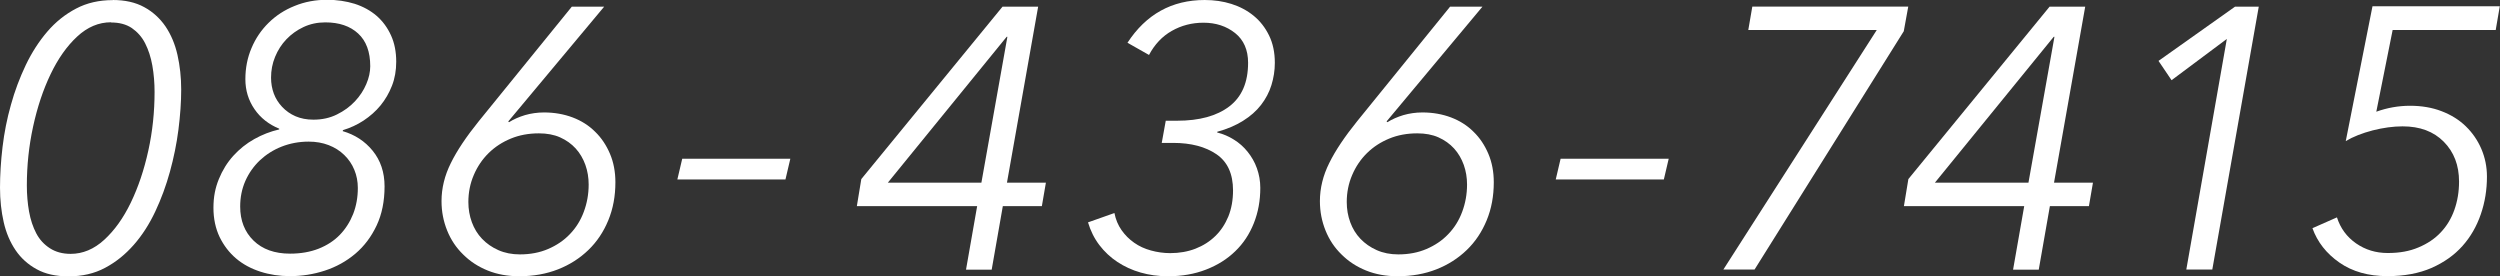 <?xml version="1.0" encoding="UTF-8"?><svg id="_レイヤー_2" xmlns="http://www.w3.org/2000/svg" viewBox="0 0 235.66 26.04"><rect x="0" y="0" width="235.66" height="26.04" fill="#333333" stroke="none"/><defs><style>.cls-1{fill:#fff;}</style></defs><g id="contents"><g><path class="cls-1" d="M10.62,0c1.16,0,2.15,.22,2.97,.67,.81,.44,1.48,1.05,2.01,1.82,.52,.77,.9,1.67,1.13,2.69,.23,1.03,.35,2.11,.35,3.26s-.09,2.45-.26,3.78-.44,2.65-.8,3.96c-.36,1.31-.82,2.56-1.38,3.75-.56,1.19-1.23,2.24-2.03,3.15s-1.69,1.63-2.71,2.17c-1.01,.54-2.16,.8-3.44,.8-1.19,0-2.19-.22-3-.67-.81-.44-1.48-1.04-1.99-1.79-.51-.75-.89-1.63-1.12-2.64-.23-1.01-.35-2.11-.35-3.27s.08-2.49,.24-3.83,.42-2.67,.79-3.97c.36-1.31,.83-2.55,1.4-3.75,.57-1.19,1.25-2.24,2.03-3.15,.78-.91,1.68-1.63,2.71-2.17,1.02-.54,2.18-.8,3.46-.8Zm-.15,2.1c-1.17,0-2.23,.45-3.2,1.35-.97,.9-1.8,2.08-2.5,3.54-.7,1.46-1.25,3.1-1.65,4.94s-.59,3.68-.59,5.55c0,.86,.07,1.69,.21,2.47,.14,.78,.37,1.46,.68,2.05s.74,1.05,1.28,1.4c.54,.35,1.19,.53,1.96,.53,1.14,0,2.2-.44,3.17-1.33,.97-.89,1.8-2.05,2.5-3.5,.7-1.45,1.25-3.08,1.65-4.9,.4-1.82,.59-3.66,.59-5.53,0-.86-.07-1.69-.21-2.49-.14-.79-.37-1.49-.68-2.1-.31-.61-.74-1.08-1.26-1.44-.53-.35-1.17-.52-1.94-.52Z"/><path class="cls-1" d="M32.3,12.36c1.14,.33,2.09,.94,2.83,1.85s1.12,2.03,1.12,3.36c0,1.4-.25,2.63-.75,3.69-.5,1.06-1.17,1.95-2.01,2.66s-1.8,1.24-2.87,1.59c-1.07,.35-2.17,.52-3.29,.52-.98,0-1.91-.14-2.78-.42s-1.64-.69-2.29-1.24-1.17-1.23-1.56-2.03c-.38-.8-.58-1.72-.58-2.75s.17-1.88,.51-2.71c.34-.83,.79-1.56,1.36-2.19,.57-.63,1.23-1.16,1.98-1.58s1.53-.72,2.35-.91v-.07c-.98-.4-1.76-1.01-2.33-1.84-.57-.83-.86-1.77-.86-2.82s.19-2.03,.58-2.94c.38-.91,.92-1.7,1.61-2.38,.69-.68,1.5-1.21,2.45-1.59,.95-.39,1.97-.58,3.06-.58,.93,0,1.8,.13,2.61,.38,.8,.26,1.49,.64,2.07,1.14,.57,.5,1.02,1.11,1.35,1.84,.33,.72,.49,1.55,.49,2.48,0,.82-.13,1.57-.4,2.26-.27,.69-.63,1.31-1.08,1.86s-.99,1.02-1.59,1.42c-.61,.4-1.26,.7-1.96,.91v.07Zm-9.66,7.1c0,1.33,.42,2.4,1.26,3.22,.84,.82,1.99,1.23,3.44,1.23,1.01,0,1.91-.16,2.7-.47,.8-.32,1.46-.75,2-1.31s.95-1.21,1.25-1.96c.29-.75,.44-1.56,.44-2.45,0-.61-.11-1.18-.33-1.71-.22-.54-.54-1-.95-1.4-.41-.4-.9-.71-1.47-.93s-1.2-.33-1.88-.33c-.91,0-1.76,.16-2.55,.47s-1.47,.75-2.05,1.29c-.58,.55-1.04,1.2-1.37,1.94-.33,.75-.49,1.55-.49,2.42Zm2.91-12.14c0,.54,.09,1.04,.26,1.5s.44,.89,.79,1.26c.35,.37,.77,.67,1.26,.88,.49,.21,1.05,.32,1.68,.32,.82,0,1.56-.16,2.22-.49,.67-.33,1.23-.74,1.7-1.24s.82-1.04,1.07-1.63c.25-.58,.37-1.14,.37-1.68,0-1.35-.38-2.38-1.14-3.08-.76-.7-1.79-1.05-3.1-1.05-.75,0-1.43,.15-2.05,.44s-1.16,.68-1.61,1.15c-.46,.48-.81,1.03-1.07,1.66s-.38,1.28-.38,1.96Z"/><path class="cls-1" d="M47.91,11.45l.07,.07c.44-.28,.95-.5,1.51-.67,.56-.16,1.16-.25,1.79-.25,.98,0,1.88,.16,2.7,.47,.82,.31,1.53,.76,2.12,1.35,.6,.58,1.06,1.28,1.4,2.08s.51,1.7,.51,2.68c0,1.31-.22,2.5-.67,3.59s-1.07,2.02-1.88,2.8c-.81,.78-1.76,1.39-2.86,1.82-1.1,.43-2.31,.65-3.65,.65-1.1,0-2.09-.18-2.98-.54-.89-.36-1.66-.86-2.31-1.51-.66-.64-1.16-1.39-1.51-2.26s-.53-1.79-.53-2.77c0-1.21,.29-2.41,.88-3.59,.58-1.18,1.46-2.49,2.63-3.94L53.9,.63h3.05l-9.04,10.82Zm-3.76,7.59c0,.68,.11,1.31,.33,1.91,.22,.6,.54,1.12,.96,1.56,.42,.44,.93,.8,1.54,1.07,.61,.27,1.28,.4,2.03,.4,.98,0,1.87-.17,2.66-.51,.79-.34,1.48-.8,2.05-1.4,.57-.59,1.01-1.29,1.31-2.1,.3-.8,.46-1.66,.46-2.57,0-.65-.1-1.27-.31-1.86-.21-.58-.51-1.1-.91-1.54-.4-.44-.89-.79-1.47-1.05-.58-.26-1.25-.38-2-.38-.96,0-1.84,.16-2.64,.49-.8,.33-1.5,.78-2.1,1.37-.59,.58-1.06,1.27-1.4,2.07-.34,.79-.51,1.64-.51,2.55Z"/><path class="cls-1" d="M74.04,16.92h-10.19l.46-1.96h10.19l-.46,1.96Z"/><path class="cls-1" d="M94.92,17.22h3.67l-.38,2.21h-3.68l-1.05,5.99h-2.42l1.05-5.99h-11.34l.42-2.55L94.5,.63h3.36l-2.94,16.59Zm.04-13.75h-.07l-11.2,13.75h8.82l2.45-13.75Z"/><path class="cls-1" d="M109.88,11.38h1.08c2.1,0,3.74-.45,4.92-1.35,1.18-.9,1.77-2.27,1.77-4.11,0-1.21-.41-2.15-1.22-2.8-.82-.65-1.81-.98-2.98-.98-1.1,0-2.09,.26-2.99,.77-.9,.51-1.62,1.27-2.15,2.27l-2.03-1.15c1.75-2.68,4.18-4.03,7.28-4.03,.89,0,1.73,.12,2.52,.37,.79,.25,1.49,.62,2.1,1.12,.61,.5,1.09,1.12,1.45,1.86s.54,1.59,.54,2.57c0,.72-.11,1.42-.32,2.1s-.54,1.3-.98,1.87c-.44,.57-1.01,1.07-1.7,1.5s-1.5,.78-2.43,1.03v.07c.56,.14,1.08,.36,1.57,.67,.49,.3,.92,.68,1.29,1.14s.67,.97,.88,1.56,.32,1.2,.32,1.85c0,1.19-.2,2.3-.61,3.33-.41,1.03-.99,1.91-1.75,2.64-.76,.74-1.67,1.31-2.75,1.73s-2.27,.63-3.6,.63c-.91,0-1.77-.12-2.57-.35-.81-.23-1.54-.57-2.19-1-.65-.43-1.22-.96-1.7-1.59-.48-.63-.83-1.34-1.07-2.14l2.49-.88c.12,.61,.34,1.14,.67,1.61,.33,.47,.72,.86,1.19,1.19,.47,.33,.99,.57,1.58,.73,.58,.16,1.19,.25,1.82,.25,.86,0,1.66-.14,2.38-.42,.72-.28,1.35-.68,1.87-1.19,.53-.51,.93-1.13,1.23-1.85,.29-.72,.44-1.54,.44-2.45,0-1.56-.52-2.7-1.56-3.41s-2.4-1.07-4.08-1.07h-1.08l.38-2.1Z"/><path class="cls-1" d="M130.71,11.45l.07,.07c.44-.28,.95-.5,1.51-.67,.56-.16,1.16-.25,1.79-.25,.98,0,1.88,.16,2.7,.47,.82,.31,1.53,.76,2.12,1.35,.6,.58,1.06,1.28,1.4,2.08s.51,1.7,.51,2.68c0,1.31-.22,2.5-.67,3.59s-1.07,2.02-1.88,2.8c-.81,.78-1.76,1.39-2.86,1.82-1.1,.43-2.31,.65-3.65,.65-1.1,0-2.09-.18-2.98-.54-.89-.36-1.66-.86-2.31-1.51-.66-.64-1.16-1.39-1.51-2.26s-.53-1.79-.53-2.77c0-1.21,.29-2.41,.88-3.59,.58-1.18,1.46-2.49,2.63-3.94L136.69,.63h3.05l-9.04,10.82Zm-3.76,7.59c0,.68,.11,1.31,.33,1.91,.22,.6,.54,1.12,.96,1.56,.42,.44,.93,.8,1.54,1.07,.61,.27,1.28,.4,2.03,.4,.98,0,1.87-.17,2.66-.51,.79-.34,1.48-.8,2.05-1.4,.57-.59,1.01-1.29,1.31-2.1,.3-.8,.46-1.66,.46-2.57,0-.65-.1-1.27-.31-1.86-.21-.58-.51-1.1-.91-1.54-.4-.44-.89-.79-1.47-1.05-.58-.26-1.25-.38-2-.38-.96,0-1.84,.16-2.64,.49-.8,.33-1.5,.78-2.1,1.37-.59,.58-1.06,1.27-1.4,2.07-.34,.79-.51,1.64-.51,2.55Z"/><path class="cls-1" d="M156.84,16.92h-10.19l.46-1.96h10.19l-.46,1.96Z"/><path class="cls-1" d="M179.46,2.94l-14.07,22.47h-2.94l14.46-22.58h-12.11l.38-2.21h14.7l-.42,2.31Z"/><path class="cls-1" d="M193.62,17.22h3.67l-.38,2.21h-3.68l-1.05,5.99h-2.42l1.05-5.99h-11.34l.42-2.55L193.2,.63h3.36l-2.94,16.59Zm.04-13.75h-.07l-11.2,13.75h8.82l2.45-13.75Z"/><path class="cls-1" d="M208.54,25.41h-2.45l3.82-21.74-5.21,3.89-1.23-1.82,7.21-5.11h2.24l-4.38,24.78Z"/><path class="cls-1" d="M235.27,2.83h-9.73l-1.54,7.7c1.03-.37,2.09-.56,3.18-.56s2.09,.17,2.97,.51c.89,.34,1.65,.81,2.28,1.42s1.12,1.32,1.47,2.13c.35,.82,.53,1.69,.53,2.62,0,1.24-.19,2.42-.58,3.55-.39,1.13-.96,2.13-1.73,2.99-.77,.86-1.74,1.55-2.92,2.07-1.18,.51-2.56,.77-4.15,.77-1.8,0-3.31-.43-4.53-1.28-1.22-.85-2.07-1.93-2.54-3.24l2.31-1.02c.33,1.03,.93,1.84,1.8,2.45,.88,.61,1.87,.91,2.99,.91s2.06-.17,2.9-.53c.84-.35,1.54-.82,2.1-1.42,.56-.59,.99-1.3,1.28-2.12,.29-.82,.44-1.7,.44-2.66,0-1.54-.48-2.79-1.44-3.76-.96-.97-2.25-1.45-3.88-1.45-.89,0-1.83,.13-2.82,.38-.99,.26-1.84,.59-2.54,1.01l2.52-12.71h12l-.38,2.21Z"/></g></g></svg>